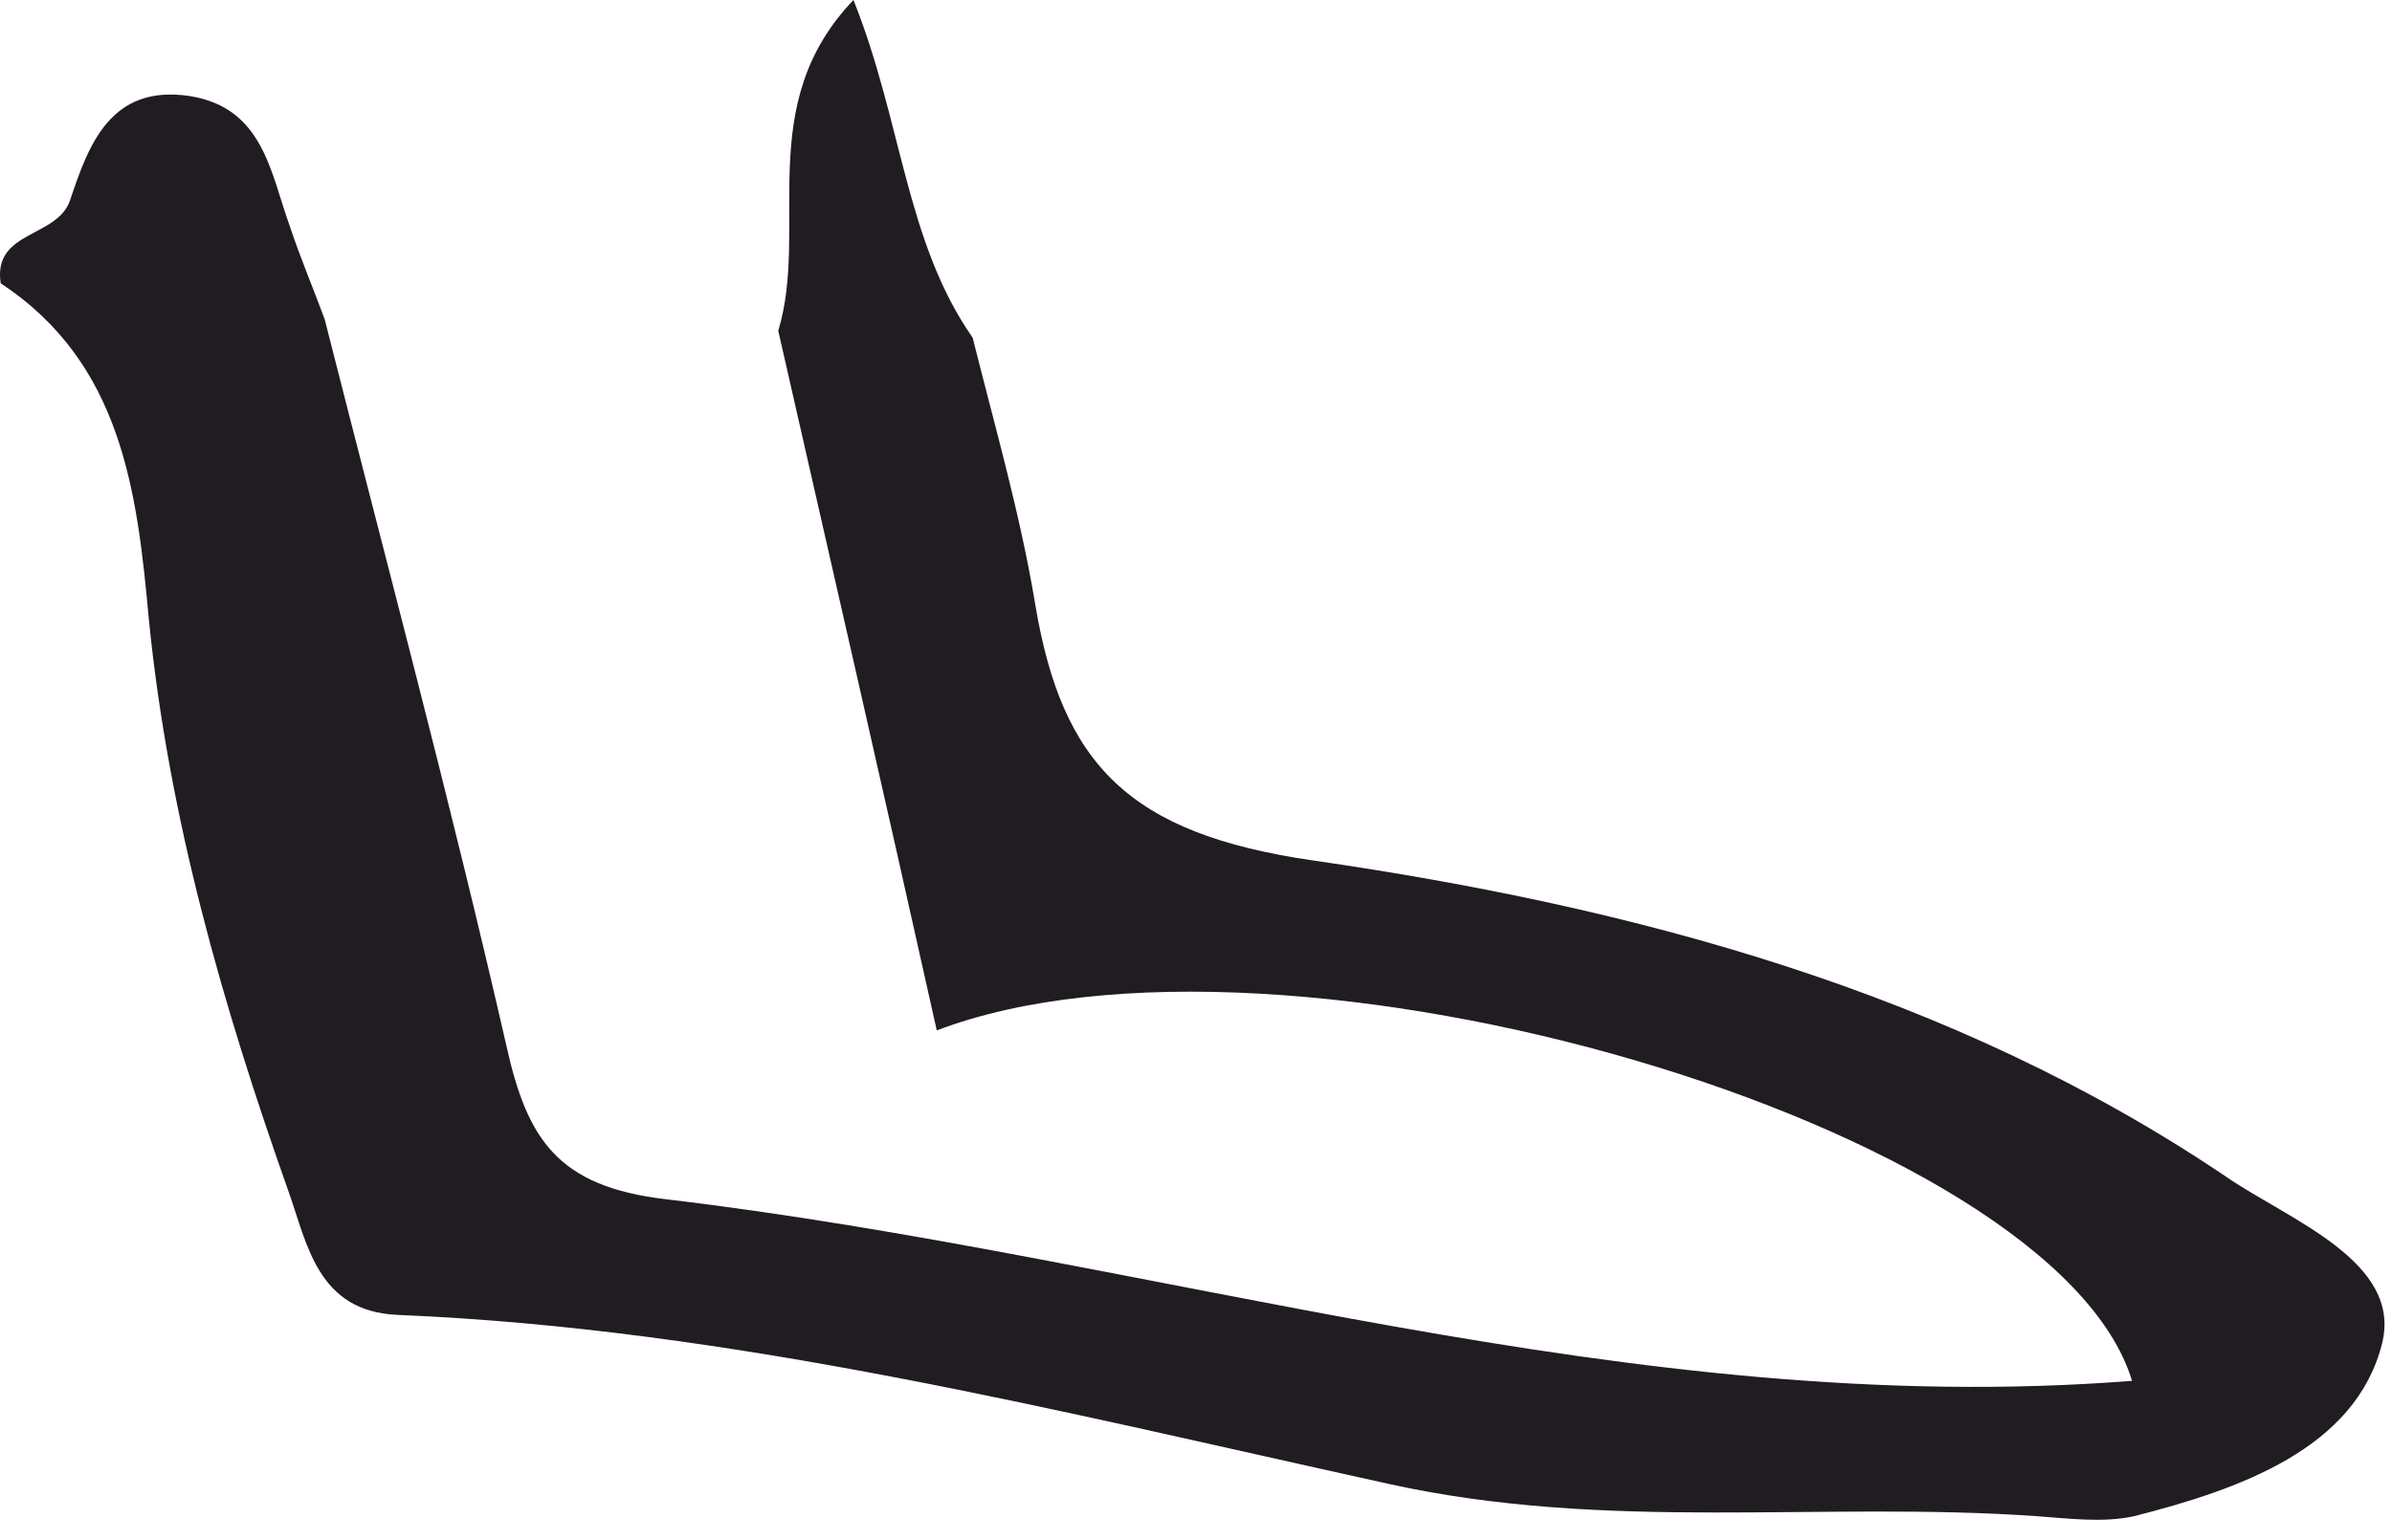 <?xml version="1.0" encoding="UTF-8"?> <svg xmlns="http://www.w3.org/2000/svg" width="59" height="38" viewBox="0 0 59 38" fill="none"><path d="M23.991 8.332C22.336 5.963 22.25 2.996 21.051 0C18.568 2.597 19.967 5.621 19.196 8.161C20.509 13.924 21.822 19.659 23.106 25.423C31.64 22.17 50.676 27.763 52.588 34.069C40.23 35.039 28.472 31.015 16.428 29.589C13.745 29.275 13.003 28.105 12.489 25.794C11.119 19.802 9.521 13.839 8.008 7.875C7.723 7.105 7.409 6.363 7.152 5.592C6.667 4.251 6.496 2.654 4.669 2.368C2.728 2.083 2.186 3.567 1.73 4.936C1.416 5.878 -0.183 5.678 0.017 6.991C3.014 8.959 3.385 12.155 3.67 15.265C4.156 20.173 5.497 24.824 7.124 29.418C7.58 30.702 7.837 32.357 9.806 32.442C18.112 32.785 26.189 34.839 34.237 36.608C39.631 37.806 44.911 37.036 50.219 37.407C51.019 37.464 51.875 37.578 52.645 37.407C55.214 36.751 58.097 35.752 58.753 33.156C59.267 31.13 56.47 30.102 54.929 29.047C48.136 24.453 40.259 22.37 32.382 21.229C27.844 20.572 26.189 18.86 25.532 14.894C25.161 12.669 24.533 10.5 23.991 8.332Z" fill="#201C21"></path></svg> 
